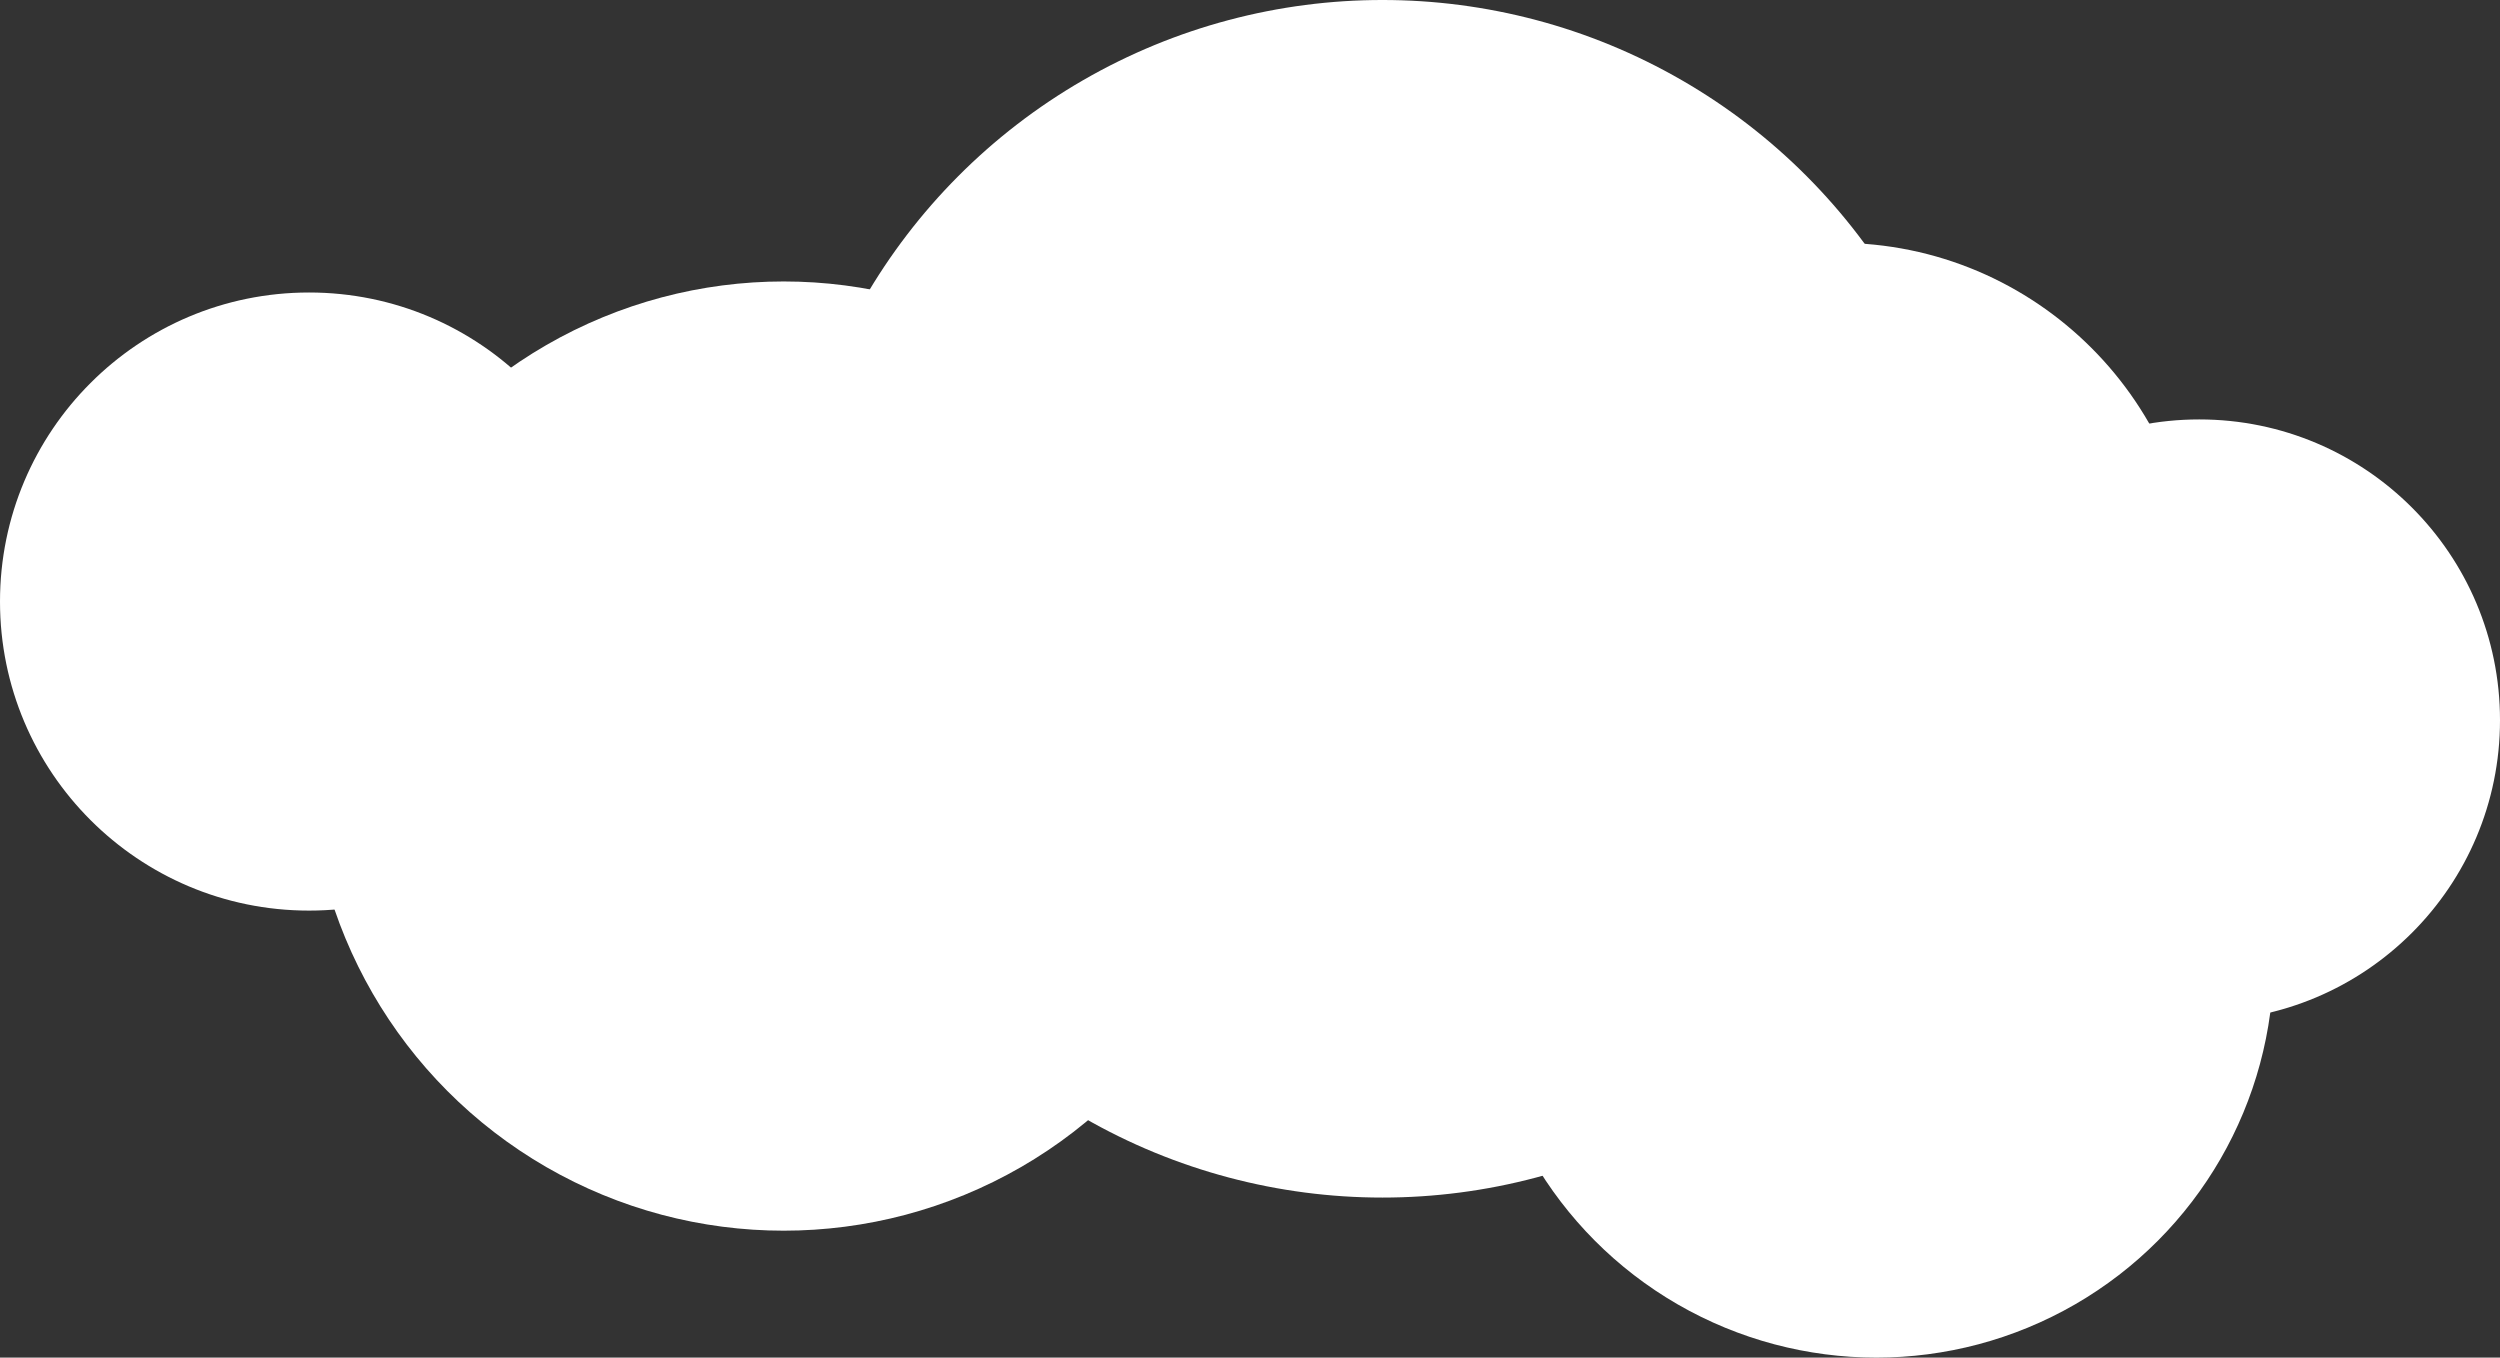 <?xml version="1.0" encoding="UTF-8"?> <svg xmlns="http://www.w3.org/2000/svg" width="453" height="246" viewBox="0 0 453 246" fill="none"><rect x="0" y="0" width="453" height="246" fill="#333333" stroke="none"/><circle cx="250.5" cy="108.5" r="108.5" fill="white"></circle><circle cx="142" cy="137" r="86" fill="white"></circle><circle cx="333" cy="109" r="65" fill="white"></circle><circle cx="398.5" cy="130.5" r="54.5" fill="white"></circle><circle cx="340" cy="174" r="72" fill="white"></circle><circle cx="56" cy="109" r="56" fill="white"></circle></svg> 